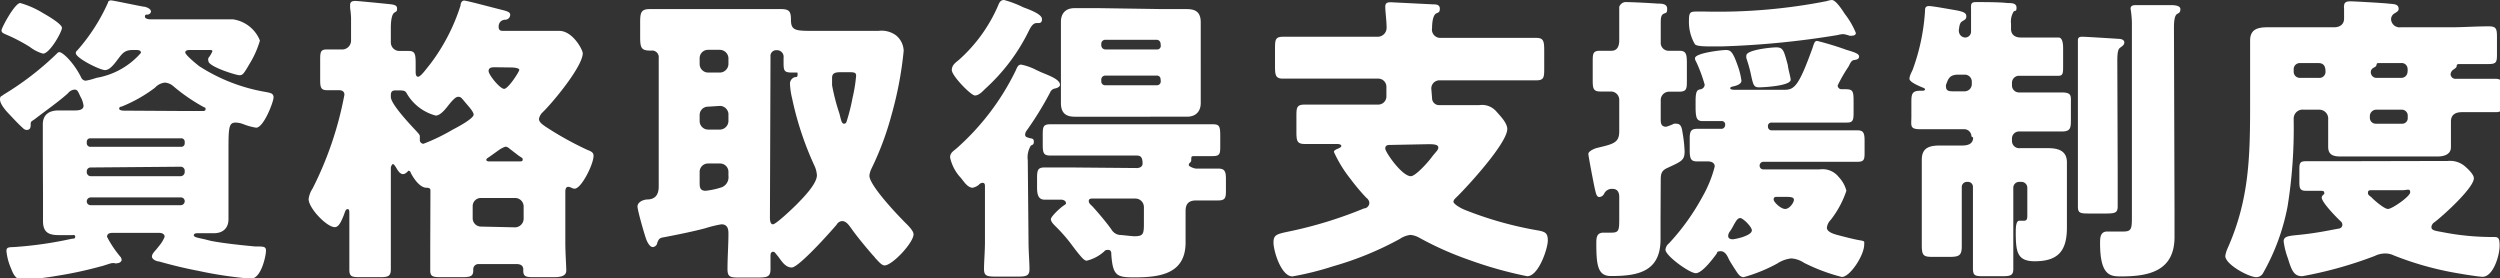 <svg xmlns="http://www.w3.org/2000/svg" viewBox="0 0 131.96 14.68"><rect x="0" y="0" width="131.96" height="14.68" fill="#333333" stroke="none"/><defs><style>.cls-1{fill:#fff;}</style></defs><title>Asset 5</title><g id="Layer_2" data-name="Layer 2"><g id="レイヤー_1" data-name="レイヤー 1"><path class="cls-1" d="M2.26,7.94c0-.47,0-.91,0-1.38s.29-.73.82-.73h.83c.18,0,.5,0,.5-.25a1.25,1.25,0,0,0-.16-.47c-.14-.3-.16-.38-.32-.38a.49.49,0,0,0-.34.19c-.43.4-1.28,1-1.77,1.38-.16.11-.2.11-.2.25s0,.31-.22.31a.3.3,0,0,1-.19-.1C.93,6.51.69,6.24.46,6S0,5.46,0,5.25.1,5.09.18,5A15.55,15.55,0,0,0,3,2.83s.07-.08.12-.08c.21,0,.8.6,1.16,1.33a.28.28,0,0,0,.24.18,3.45,3.45,0,0,0,.57-.15A4,4,0,0,0,7.44,2.79c0-.15-.16-.15-.27-.15H7c-.4,0-.53.16-.75.45s-.45.61-.71.61S4,3.07,4,2.8a.18.18,0,0,1,.08-.14A9.91,9.91,0,0,0,5.7.14c0-.06.06-.12.16-.12S7.27.3,7.57.35c.11,0,.4.1.4.26a.19.19,0,0,1-.18.16c-.08,0-.14,0-.14.11s.18.14.29.14h4.35a1.81,1.81,0,0,1,1.43,1.12,5,5,0,0,1-.56,1.25c-.32.56-.37.58-.53.58S11,3.52,11,3.22A.27.27,0,0,1,11,3.06a1.47,1.47,0,0,0,.21-.35c0-.07-.05-.07-.18-.07h-1c-.08,0-.25,0-.25.13s.59.61.73.72A9.34,9.34,0,0,0,14,4.85c.24.05.44.06.44.29s-.52,1.6-.92,1.6a3.24,3.24,0,0,1-.66-.18,1.22,1.22,0,0,0-.42-.09c-.36,0-.38.25-.38,1.47v2.24c0,.46,0,.93,0,1.39s-.28.74-.77.74l-.85,0c-.06,0-.21,0-.21.11s.27.14.61.22l.27.07c.64.13,1.7.24,2.36.3.46,0,.57,0,.57.23s-.24,1.47-.8,1.47a21.55,21.55,0,0,1-2.8-.42c-.69-.13-1.38-.3-2.05-.49-.11,0-.37-.1-.37-.26s.18-.3.29-.45l.08-.1a1.74,1.74,0,0,0,.3-.49c0-.18-.19-.21-.31-.21H6c-.14,0-.35,0-.35.21a5.6,5.6,0,0,0,.71,1.06.28.28,0,0,1,.06.16c0,.08-.11.17-.22.17a.2.2,0,0,1-.15,0,.74.74,0,0,0-.14,0c-.07,0-.5.16-.59.17a20.52,20.52,0,0,1-2.2.48,17.37,17.37,0,0,1-1.93.23c-.36,0-.5-.32-.61-.61a3,3,0,0,1-.24-.91c0-.2.11-.2.41-.21a20.37,20.37,0,0,0,3.05-.44c.09,0,.17,0,.17-.11s-.11-.08-.16-.08l-.69,0c-.51,0-.85-.11-.85-.74,0-.46,0-.93,0-1.39ZM1.07.16a4.84,4.84,0,0,1,1.2.53c.19.11,1,.57,1,.78s-.64,1.36-1,1.36a2,2,0,0,1-.69-.35A9,9,0,0,0,.29,1.81C.19,1.76.08,1.73.08,1.6S.78.16,1.07.16ZM9.56,7.75a.18.18,0,0,0,.19-.18v-.1a.18.18,0,0,0-.19-.17H4.75a.18.18,0,0,0-.17.17v.1a.19.19,0,0,0,.17.18ZM4.79,8.84a.2.2,0,0,0-.21.2v.05a.21.21,0,0,0,.21.21H9.54a.22.22,0,0,0,.21-.21V9a.21.21,0,0,0-.21-.2Zm0,1.58a.21.21,0,0,0-.21.21v0a.2.2,0,0,0,.21.2H9.54a.21.21,0,0,0,.21-.2v0a.2.2,0,0,0-.21-.21Zm5-4.56c.29,0,.58,0,.88,0,.07,0,.18,0,.18-.09s0-.08-.1-.12a9.48,9.48,0,0,1-1.6-1.1.76.76,0,0,0-.45-.19.83.83,0,0,0-.52.27,7.6,7.6,0,0,1-1.77,1c-.09,0-.12.06-.12.11s.09.1.24.1Z"/><path class="cls-1" d="M22.72,10.05c0-.11-.08-.14-.21-.14-.36,0-.7-.53-.83-.79,0-.06-.08-.11-.11-.11s-.14.18-.3.18S21,9,20.91,8.85s-.14-.19-.17-.19-.11.1-.11.21V12c0,.74,0,1.48,0,2.21,0,.37-.14.42-.57.42h-1c-.45,0-.62,0-.62-.39,0-.73,0-1.48,0-2.24v-.62c0-.29,0-.34-.1-.34s-.13.15-.19.31c-.13.32-.26.64-.48.64-.42,0-1.38-1-1.38-1.48a1.3,1.3,0,0,1,.21-.56A18.38,18.38,0,0,0,18.18,5c0-.17-.12-.24-.29-.24l-.64,0c-.32,0-.35-.17-.35-.54v-1c0-.45,0-.61.35-.61s.57,0,.85,0a.47.47,0,0,0,.43-.49V.93a4.65,4.65,0,0,0-.05-.51V.27c0-.19.13-.22.27-.22s1.44.13,1.73.16.48.05.48.24-.06.14-.17.24-.16.41-.16.78v.77a.45.45,0,0,0,.44.45l.5,0c.34,0,.37.17.37.67v.42c0,.09,0,.27.13.27s.36-.32.64-.67A10.22,10.22,0,0,0,24.31.29c0-.11.06-.26.19-.26s1.62.4,1.95.48.48.13.48.27a.26.26,0,0,1-.24.26c-.22,0-.37.14-.37.37s.15.22.29.22h2.91c.71,0,1.24,1,1.24,1.18,0,.69-1.57,2.59-2.12,3.12a.61.61,0,0,0-.19.35c0,.16.16.28.4.44A17,17,0,0,0,31,7.91c.2.08.33.13.33.32,0,.43-.64,1.73-1,1.73a.41.41,0,0,1-.17-.05A.51.51,0,0,0,30,9.86c-.08,0-.16.05-.16.26v2.69c0,.51.05,1.24.05,1.47s-.17.35-.65.35h-1c-.43,0-.62,0-.62-.34V14.2c0-.11-.07-.26-.34-.26h-2a.27.27,0,0,0-.3.26v.08c0,.32-.18.35-.61.35h-1c-.48,0-.66,0-.66-.35s0-.72,0-1.24ZM21.51,5c-.13-.23-.13-.23-.63-.23-.19,0-.25.08-.25.26v.09c0,.37,1,1.43,1.28,1.73s.25.29.25.4,0,.13,0,.16a.2.2,0,0,0,.19.18,10.27,10.27,0,0,0,1.55-.75C24.5,6.53,25,6.21,25,6.05s-.29-.46-.48-.69-.21-.25-.35-.25-.37.28-.55.51-.41.48-.62.48A2.51,2.51,0,0,1,21.51,5ZM27.19,12a.46.46,0,0,0,.45-.45V10.9a.45.45,0,0,0-.45-.45h-1.8a.43.43,0,0,0-.44.45v.61a.44.44,0,0,0,.44.45Zm.22-3.48c.1,0,.18,0,.18-.09s0-.07-.21-.21l-.48-.37a.39.39,0,0,0-.22-.11,1.41,1.41,0,0,0-.36.19l-.49.35c-.13.08-.16.11-.16.16s.06.08.14.08ZM26.12,3.55c-.13,0-.33,0-.33.2s.6.94.82.94.8-.91.8-1-.22-.13-.48-.13Z"/><path class="cls-1" d="M34.69,12.82c0,.1-.11.22-.24.22s-.26-.2-.34-.41-.46-1.52-.46-1.73.25-.35.49-.37c.45,0,.63-.25.63-.69V3.06a.35.35,0,0,0-.39-.39h-.06c-.48,0-.53-.16-.53-.73V1.18c0-.52.05-.7.51-.7l1.6,0h3.73l1.6,0c.44,0,.52.14.52.56,0,.58.24.59,1.2.59h3.42a1.29,1.29,0,0,1,.93.24,1.1,1.1,0,0,1,.4.81,19.33,19.33,0,0,1-.64,3.38A15.71,15.71,0,0,1,46,8.9a1.14,1.14,0,0,0-.11.37c0,.53,1.56,2.16,2,2.59.12.13.33.34.33.51,0,.44-1.12,1.64-1.53,1.64-.15,0-.32-.21-.5-.4a.75.75,0,0,0-.11-.13c-.35-.4-.85-1-1.15-1.43-.12-.16-.26-.38-.48-.38a.35.35,0,0,0-.29.19c-.32.38-2,2.26-2.37,2.26s-.58-.42-.74-.61-.16-.22-.25-.22-.13.09-.13.2,0,.47,0,.71c0,.41-.16.45-.7.45h-.9c-.49,0-.67,0-.67-.44,0-.64.05-1.28.05-1.9,0-.27-.08-.47-.37-.47a6.3,6.3,0,0,0-.86.21c-.68.18-1.48.34-2.16.47C34.8,12.56,34.78,12.61,34.69,12.82ZM37.38,2.63a.44.44,0,0,0-.45.44v.31a.45.45,0,0,0,.45.45H38a.46.46,0,0,0,.45-.45V3.07A.46.46,0,0,0,38,2.63Zm0,3a.44.44,0,0,0-.45.44v.32a.45.45,0,0,0,.45.45H38a.46.46,0,0,0,.45-.45V6A.46.46,0,0,0,38,5.59Zm0,3a.44.44,0,0,0-.45.45v.54c0,.24,0,.45.32.45a4.12,4.12,0,0,0,.86-.19.57.57,0,0,0,.34-.6v-.2A.44.44,0,0,0,38,8.63Zm3.26,2.83c0,.11,0,.38.16.38s1.09-.88,1.32-1.12,1-1,1-1.47A1.39,1.39,0,0,0,43,8.77a16.72,16.72,0,0,1-1.19-3.58,3.9,3.9,0,0,1-.11-.74.36.36,0,0,1,.26-.38c.08,0,.14,0,.14-.13s0-.11-.09-.11h-.18c-.43,0-.47-.08-.47-.51,0-.1,0-.18,0-.27a.35.35,0,0,0-.38-.4.3.3,0,0,0-.31.33Zm4.18-7.65h-.35c-.31,0-.55,0-.55.3,0,.07,0,.31,0,.39A10.86,10.86,0,0,0,44.31,6c.08.31.11.53.24.53s.14-.13.17-.22A10.2,10.2,0,0,0,45,5.17,8,8,0,0,0,45.19,4C45.19,3.84,45.11,3.81,44.82,3.81Z"/><path class="cls-1" d="M54.29,12.77c0,.5.05,1.06.05,1.44s-.21.39-.69.39h-1c-.5,0-.71,0-.71-.39s.05-.94.05-1.44V9.86c0-.11,0-.21-.13-.21a.27.27,0,0,0-.19.1.73.73,0,0,1-.33.16c-.23,0-.42-.26-.55-.43l-.08-.1a2.26,2.26,0,0,1-.56-1.07c0-.23.15-.32.31-.45a13.16,13.16,0,0,0,3.15-4.13c.08-.18.13-.32.29-.32a3,3,0,0,1,.81.29l.24.11c.45.19,1,.38,1,.67,0,.11-.18.18-.26.19a.34.34,0,0,0-.26.21,17.42,17.42,0,0,1-1.23,2,.41.41,0,0,0-.09.22c0,.13.09.14.2.18s.26,0,.26.19-.08.16-.16.22a1.18,1.18,0,0,0-.16.77ZM54,.38c.34.13,1,.36,1,.63s-.2.19-.32.21-.22.11-.35.36A10.1,10.1,0,0,1,52,4.69c-.14.14-.33.35-.54.35S50.24,4,50.24,3.7s.26-.43.42-.58a8.17,8.17,0,0,0,2-2.77C52.74.16,52.79,0,53,0A5.47,5.47,0,0,1,54,.38Zm6,8.49c.16,0,.31-.07.31-.24,0-.4-.16-.42-.34-.42H57.23l-1.8,0c-.37,0-.39-.17-.39-.61V7.19c0-.47,0-.63.39-.63l1.8,0h5c.59,0,1.18,0,1.79,0,.34,0,.39.1.39.61v.5c0,.43,0,.57-.4.57l-.93,0c-.15,0-.2,0-.2.13s0,.06,0,.08,0,.08-.06.13-.07.08-.07.14.27.18.4.18l1.17,0c.35,0,.39.19.39.56v.54c0,.4,0,.58-.4.58s-.77,0-1.16,0-.57.16-.57.56v.66c0,.34,0,.69,0,1,0,1.68-1.39,1.84-2.71,1.84-.92,0-1.13-.08-1.21-1.2,0-.11,0-.25-.18-.25s-.17.08-.24.12a2.11,2.11,0,0,1-.88.45c-.14,0-.3-.21-.59-.57l-.21-.28a8.24,8.24,0,0,0-.82-.94c-.11-.11-.27-.26-.27-.4s.47-.58.66-.71.13-.09.13-.17-.13-.15-.23-.15c-.3,0-.59,0-.88,0s-.41-.18-.41-.63V9.48c0-.44,0-.64.38-.64s1,0,1.52,0ZM61.38.48c.42,0,.83,0,1.25,0s.75.11.75.7c0,.4,0,.82,0,1.22V4.23c0,.41,0,.81,0,1.21s-.22.72-.73.72-.85,0-1.27,0H58c-.42,0-.84,0-1.27,0S56,6,56,5.44c0-.4,0-.8,0-1.21V2.37c0-.4,0-.82,0-1.22s.21-.72.72-.72.85,0,1.29,0Zm-1,10.45a.45.45,0,0,0-.45-.45H57.68c-.09,0-.21,0-.21.13s.12.21.2.29c.29.32.75.86,1,1.22a.59.59,0,0,0,.41.28c.11,0,.67.07.79.07.46,0,.51-.1.51-.64Zm.88-8.63a.21.21,0,0,0-.21-.2H58.34a.21.21,0,0,0-.21.2v.1a.22.22,0,0,0,.21.21h2.72a.19.19,0,0,0,.21-.21Zm0,1.89a.19.19,0,0,0-.21-.2H58.34a.21.21,0,0,0-.21.2v.1a.2.2,0,0,0,.21.21h2.72a.2.2,0,0,0,.21-.21Z"/><path class="cls-1" d="M75.59,5.17a.37.37,0,0,0,.38.38h2.1a1,1,0,0,1,.91.33c.21.24.58.61.58.93,0,.74-2.07,3-2.64,3.56-.08.08-.2.17-.2.28s.34.32.58.42a19.21,19.21,0,0,0,3.92,1.1c.34.07.48.13.48.53s-.48,1.88-1.09,1.88a21.32,21.32,0,0,1-3.09-.87,17,17,0,0,1-2.62-1.17,1.13,1.13,0,0,0-.45-.14,1.24,1.24,0,0,0-.56.21l-.11.06a17,17,0,0,1-3.43,1.39,15.76,15.76,0,0,1-2.13.53c-.59,0-1-1.33-1-1.79s.22-.45,1.09-.64A22.06,22.06,0,0,0,72,11c.14,0,.28-.13.28-.3a.37.37,0,0,0-.16-.26,11.1,11.1,0,0,1-.84-1,6.79,6.79,0,0,1-.87-1.42c0-.08.11-.13.18-.16s.21-.08.21-.16-.15-.1-.2-.1c-.57,0-1.15,0-1.73,0-.41,0-.44-.17-.44-.65V6.18c0-.5,0-.66.46-.66l2.16,0h1.68a.43.43,0,0,0,.45-.44V4.59a.43.43,0,0,0-.45-.44H69.81c-.71,0-1.39,0-2.1,0-.38,0-.41-.19-.41-.66V2.63c0-.52,0-.69.43-.69.69,0,1.39,0,2.08,0h2.91a.47.47,0,0,0,.47-.49c0-.35-.07-.85-.07-1.09s.15-.24.32-.24l2.2.11c.14,0,.36,0,.36.23s-.11.19-.22.27-.19.35-.19.75A.44.44,0,0,0,76,2H79c.7,0,1.39,0,2.1,0,.38,0,.41.19.41.67v.91c0,.48,0,.66-.41.66-.71,0-1.41,0-2.1,0H76a.43.43,0,0,0-.45.44ZM73.41,7.65c-.14,0-.29,0-.29.19S74,9.3,74.47,9.3c.25,0,.91-.74,1.1-1s.35-.37.35-.51-.17-.18-.49-.18Z"/><path class="cls-1" d="M87.65,11.44c0,.4,0,.8,0,1.19,0,1.73-1.22,1.94-2.62,1.94-.69,0-.77-.56-.77-1.72,0-.27,0-.57.38-.57h.42c.41,0,.41-.14.41-.81V10.39c0-.23-.09-.42-.35-.42a.45.45,0,0,0-.45.26.31.31,0,0,1-.25.17c-.16,0-.19-.25-.23-.4s-.35-1.76-.35-1.88.26-.26.45-.31c.86-.21,1.18-.26,1.18-.88V5.27a.44.44,0,0,0-.43-.44l-.57,0c-.36,0-.4-.16-.4-.56v-1c0-.42,0-.59.38-.59l.61,0c.32,0,.41-.27.41-.54V1.46c0-.47,0-1,0-1.08s.14-.27.33-.27c.35,0,1.3.05,1.7.08.19,0,.5,0,.5.27s-.08.2-.21.28-.13.27-.13.56v1a.42.42,0,0,0,.45.38l.53,0c.36,0,.4.17.4.66v.89c0,.45,0,.61-.42.61l-.51,0a.44.44,0,0,0-.45.44v1c0,.19,0,.41.29.41a2.66,2.66,0,0,0,.41-.16.5.5,0,0,1,.13,0c.26,0,.29.27.32.46a7.2,7.2,0,0,1,.11,1c0,.48-.17.53-.92.88-.31.14-.34.32-.34.64ZM97,4.51a.2.2,0,0,0,.21.2l.21,0c.42,0,.42.13.42.77v.37c0,.46,0,.62-.35.62-.57,0-1.13,0-1.69,0H93.51a.18.18,0,0,0-.19.21.19.19,0,0,0,.19.2H96.2c.6,0,1.23,0,1.85,0,.32,0,.37.16.37.55V8c0,.4,0,.54-.38.54-.63,0-1.24,0-1.84,0H93.08a.2.2,0,0,0-.2.21.19.19,0,0,0,.18.19h3a1.08,1.08,0,0,1,1,.41,1.62,1.62,0,0,1,.4.72,5.14,5.14,0,0,1-.83,1.54.69.69,0,0,0-.2.41c0,.23.39.34.58.39s.83.22,1.14.27.25.07.25.23c0,.57-.75,1.71-1.18,1.71a9.77,9.77,0,0,1-2-.75,1.38,1.38,0,0,0-.67-.23,1.66,1.66,0,0,0-.74.27,8.45,8.45,0,0,1-1.77.72c-.18,0-.29-.16-.37-.28s-.36-.55-.42-.68-.18-.41-.42-.41-.17.08-.24.16c-.2.27-.75,1-1.08,1s-1.6-.92-1.6-1.24a.49.49,0,0,1,.19-.34,12,12,0,0,0,1.77-2.47,6.4,6.4,0,0,0,.64-1.58c0-.21-.19-.27-.36-.27h-.58c-.35,0-.38-.19-.38-.64V7.31c0-.36.06-.51.38-.51s.67,0,1,0h.27a.2.2,0,0,0,.22-.2.18.18,0,0,0-.2-.21c-.36,0-.69,0-1,0s-.36-.18-.36-.78V5.33c0-.56.1-.59.28-.62a.26.26,0,0,0,.2-.24,7.89,7.89,0,0,0-.44-1.19c-.07-.13-.07-.14-.07-.21,0-.27,1.39-.43,1.63-.43s.36.08.61.79a3.75,3.75,0,0,1,.21.83c0,.19-.29.27-.43.3s-.16.05-.16.11.17.07.22.07h2.64c.53,0,.76-.21,1.48-2.2.09-.28.12-.38.25-.38a15.63,15.63,0,0,1,1.54.47c.4.12.67.2.67.35s-.14.17-.27.19-.18.13-.29.35A7.67,7.67,0,0,0,97,4.51ZM97.38.74a4.24,4.24,0,0,1,.58,1c0,.09-.08.14-.18.14a.4.4,0,0,1-.17,0,1.58,1.58,0,0,0-.31-.08,1.42,1.42,0,0,0-.3.05,46,46,0,0,1-6.13.6h-.48c-.39,0-.84,0-.93-.12a2.35,2.35,0,0,1-.31-1.25c0-.43.07-.47.4-.47H90A29.69,29.69,0,0,0,96.42.06,1.22,1.22,0,0,1,96.69,0C96.88,0,97.16.4,97.38.74ZM92.47,12.16c0-.19-.47-.65-.61-.65s-.21.13-.35.37a2.4,2.4,0,0,1-.23.38.42.42,0,0,0-.06.19c0,.15.13.18.24.18S92.47,12.45,92.47,12.16ZM93.75,2.5c.38,0,.41.17.62.94,0,.13.15.66.15.77,0,.32-1.41.4-1.67.4s-.3-.11-.4-.54a7.55,7.55,0,0,0-.27-1,.39.39,0,0,1,0-.13C92.15,2.63,93.51,2.5,93.75,2.5Zm.06,7.89c-.09,0-.19,0-.19.14s.38.5.61.5.46-.34.46-.48-.14-.16-.49-.16Z"/><path class="cls-1" d="M104.06,7.2a.38.38,0,0,0-.38-.38H103c-.54,0-1.09,0-1.65,0s-.46-.19-.46-.66V5.44c0-.43,0-.65.46-.65h.13s.13,0,.13-.07-.11-.09-.15-.11-.67-.26-.67-.45.15-.41.18-.51a10.91,10.91,0,0,0,.64-3.06c0-.13,0-.27.21-.27s1.16.18,1.36.21c.51.09.61.17.61.33s-.08.18-.21.26-.15.21-.18.43a.22.22,0,0,0,0,.11.34.34,0,0,0,.33.32.31.31,0,0,0,.31-.3V1.41c0-.27,0-.67,0-.93a.92.92,0,0,1,0-.16c0-.21.14-.21.32-.21.38,0,1.18,0,1.6.05.21,0,.48,0,.48.24s-.07.13-.15.21a1,1,0,0,0-.14.64v.29c0,.24.16.44.51.44h1c.43,0,.86,0,1,0s.24.16.24.56v.93c0,.37,0,.53-.24.53s-.62,0-1,0h-1.08a.37.37,0,0,0-.38.38v.11a.37.37,0,0,0,.38.39h.6c.54,0,1.08,0,1.64,0s.49.19.49.65v.75c0,.45,0,.66-.47.66s-1.12,0-1.66,0h-.6a.37.37,0,0,0-.38.38v.1a.38.38,0,0,0,.42.4h.08c.46,0,.92,0,1.4,0s1,.1,1,.75c0,.39,0,.93,0,1.57v.75c0,.39,0,.76,0,1.12,0,1.22-.45,1.78-1.7,1.78-.92,0-1-.49-1-1.52,0-.21,0-.62.19-.62h.26c.16,0,.16-.16.16-.29V9.92a.31.31,0,0,0-.31-.32h-.13a.31.31,0,0,0-.3.32v1.59c0,.89,0,1.79,0,2.69,0,.35-.16.38-.62.38h-.91c-.45,0-.6,0-.6-.4,0-.89,0-1.78,0-2.67V9.86a.26.26,0,0,0-.25-.26h-.08a.27.27,0,0,0-.26.26V11c0,.67,0,1.33,0,2,0,.51-.16.56-.69.56h-.72c-.56,0-.7,0-.7-.59s0-1.31,0-2V10c0-.57,0-1.13,0-1.57,0-.67.45-.75,1-.75s.85,0,1.14,0,.57-.08.57-.42Zm-.7-3.26c-.51,0-.54.3-.64.53a.25.25,0,0,0,0,.12c0,.23.21.23.39.23h.59a.38.38,0,0,0,.38-.39V4.32a.37.37,0,0,0-.38-.38ZM111.78,9c0,.63,0,1.27,0,1.89,0,.35-.14.38-.65.38h-.8c-.5,0-.65,0-.65-.36,0-.64,0-1.27,0-1.91V3.23c0-.8,0-.91,0-1.1s.13-.19.26-.19,1.44.08,1.87.11c.16,0,.32.05.32.19s-.13.21-.21.27-.16.13-.16.69Zm3,2.23c0,.43,0,.84,0,1.28,0,1.77-1.31,2.08-2.8,2.08-.56,0-1.13,0-1.13-1.75,0-.27,0-.62.38-.62.16,0,.42,0,.85,0s.45-.15.45-.77V1.39a5,5,0,0,0-.07-.93c0-.19.18-.19.31-.19.61,0,1.21,0,1.82,0,.1,0,.5,0,.5.21s-.11.21-.19.27-.15.24-.15.7Z"/><path class="cls-1" d="M121.6,5.79a.47.47,0,0,0-.53.48v.1a26,26,0,0,1-.32,4.51,11.44,11.44,0,0,1-1.31,3.56.41.41,0,0,1-.34.19c-.4,0-1.64-.67-1.64-1.12a1.52,1.52,0,0,1,.12-.4c1.17-2.63,1.19-4.93,1.19-7.75V3.62c0-.56,0-1.08,0-1.48,0-.6.4-.7.93-.7s1.12,0,1.68,0h1.82c.29,0,.53-.14.53-.46,0-.1,0-.43,0-.53a.36.36,0,0,1,0-.14c0-.21.16-.24.34-.24s1.76.09,2,.12.54,0,.54.28c0,.11-.09.16-.24.25a.36.36,0,0,0-.16.29.45.45,0,0,0,.51.43h2.65c.65,0,1.31-.05,2-.05.39,0,.43.13.43.56V2.8c0,.45,0,.58-.43.58s-1.06,0-1.57,0c-.13,0-.13.08-.13.13s-.13.14-.18.17a.34.34,0,0,0-.14.24.26.26,0,0,0,.29.24h.08c.65,0,1.29,0,2,0,.33,0,.37.15.37.56v.64c0,.4,0,.56-.35.56-.6,0-1.19,0-1.78,0-.34,0-.59.12-.59.5v.35c0,.32,0,.63,0,1s-.34.49-.71.49c-.52,0-1,0-1.58,0h-1.76l-1.78,0c-.37,0-.65-.08-.65-.51s0-.61,0-.93V6.31a.47.47,0,0,0-.49-.52Zm6.18,2.71,1.39,0a1.21,1.21,0,0,1,.93.27c.16.14.48.43.48.64,0,.51-1.65,2-2.08,2.32a.33.33,0,0,0-.16.26c0,.19.27.2.62.27a13.55,13.55,0,0,0,2.63.25c.25,0,.35,0,.35.45,0,.56-.35,1.65-.9,1.65-.25,0-1.55-.22-1.87-.29a16.59,16.59,0,0,1-2.82-.84,1,1,0,0,0-.46-.1,1.23,1.23,0,0,0-.54.13,21.41,21.41,0,0,1-3.83,1.07c-.43,0-.56-.3-.75-.93a4.05,4.05,0,0,1-.23-.91c0-.29.31-.29.88-.35.76-.08,1.27-.18,2-.32.11,0,.22-.08.22-.21a.24.24,0,0,0-.09-.18c-.21-.19-1-1-1-1.25,0-.08.07-.14.13-.19a.11.11,0,0,0,0-.08c0-.08-.08-.09-.22-.09s-.42,0-.75,0-.34-.16-.34-.5V9c0-.36,0-.49.34-.49.52,0,1,0,1.58,0Zm-6.39-5.17a.32.32,0,0,0-.32.3v.16a.32.32,0,0,0,.32.32h1a.32.32,0,0,0,.36-.33c0-.26-.08-.45-.37-.45Zm3.8,6.71c-.12,0-.2,0-.2.14s.12.16.21.26.64.59.85.59,1.17-.66,1.17-.88-.16-.11-.4-.11Zm.24-4.25a.34.34,0,0,0-.34.32v.12a.31.31,0,0,0,.32.3h1.38a.29.29,0,0,0,.3-.3V6.11a.31.31,0,0,0-.3-.32Zm.17-2.46c-.13,0-.14,0-.16.1s-.11.11-.17.16a.24.24,0,0,0-.13.22.3.3,0,0,0,.33.3h1.25a.33.33,0,0,0,.36-.32.68.68,0,0,0,0-.19.31.31,0,0,0-.35-.27Z"/></g></g></svg>